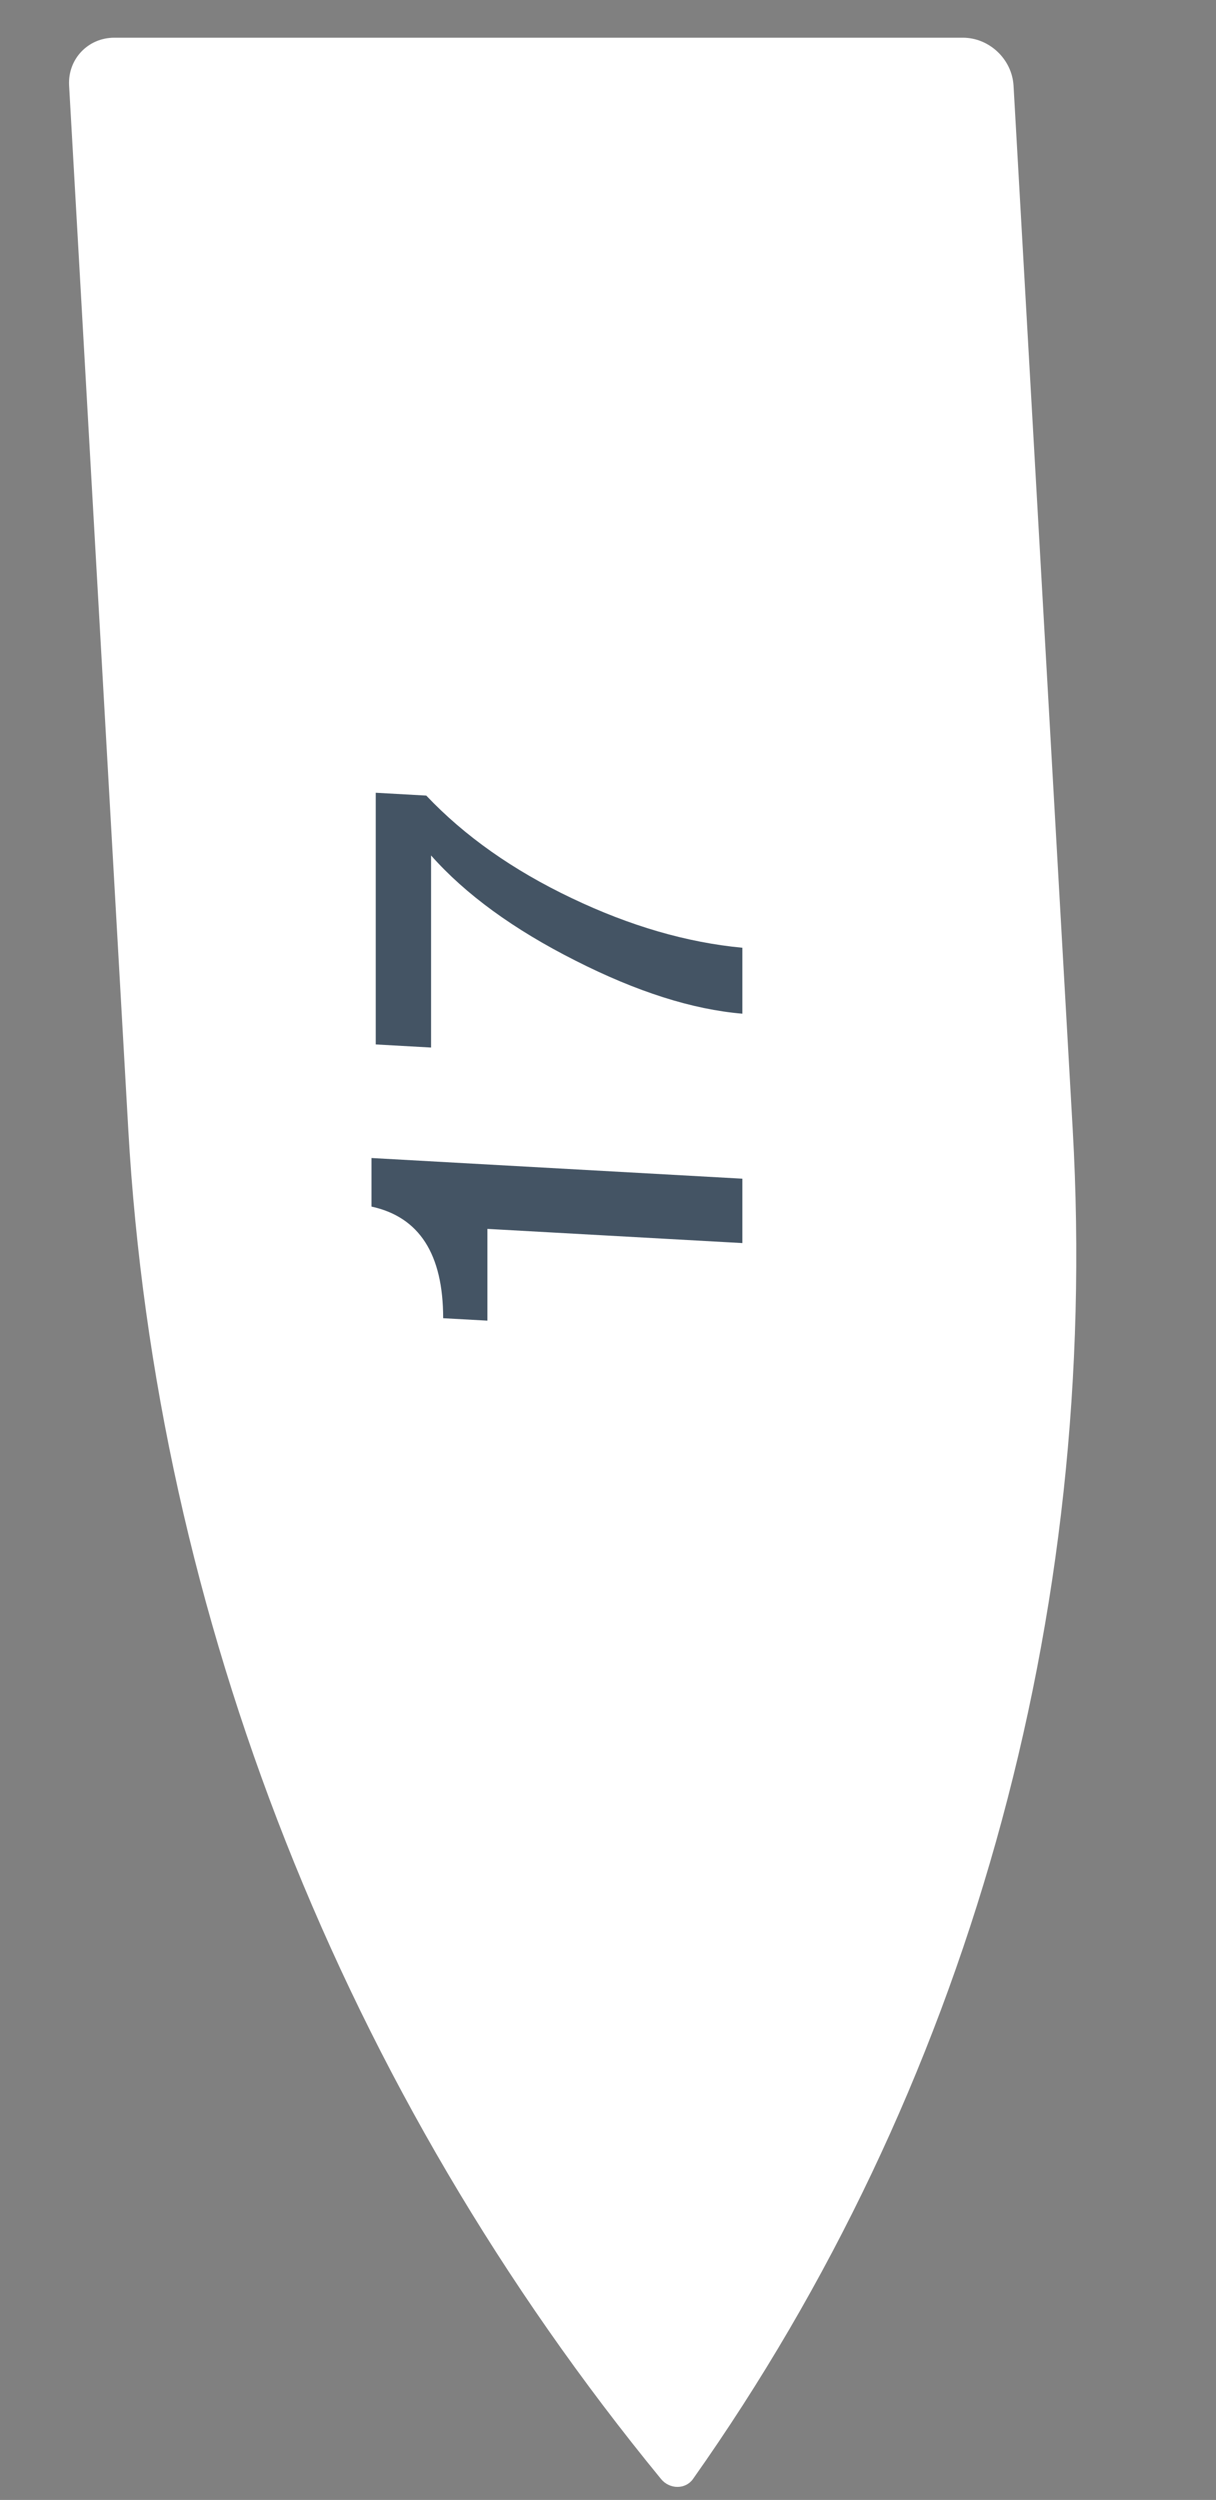 <?xml version="1.0" encoding="UTF-8"?> <svg xmlns="http://www.w3.org/2000/svg" width="18" height="37" viewBox="0 0 18 37" fill="none"><rect x="0" y="0" width="18" height="37" fill="#808080" stroke="none"/><path d="M15.879 16.718C16.288 23.934 14.314 30.951 10.258 36.69V36.69C10.148 36.846 9.913 36.846 9.785 36.69V36.69C5.079 30.951 2.308 23.934 1.899 16.718L1.023 1.267C1.001 0.876 1.301 0.558 1.693 0.558H14.252C14.644 0.558 14.98 0.876 15.003 1.267L15.879 16.718Z" fill="white"></path><path d="M5.499 17.139L10.989 17.445V18.398L7.215 18.188V19.546L6.56 19.51C6.56 18.562 6.207 18.012 5.499 17.858V17.139ZM5.562 11.733L6.31 11.775C6.877 12.374 7.595 12.88 8.463 13.293C9.326 13.705 10.168 13.95 10.989 14.027V15.003C10.251 14.941 9.427 14.679 8.517 14.217C7.602 13.755 6.89 13.236 6.381 12.661V15.504L5.562 15.458L5.562 11.733Z" fill="#445464"></path></svg> 